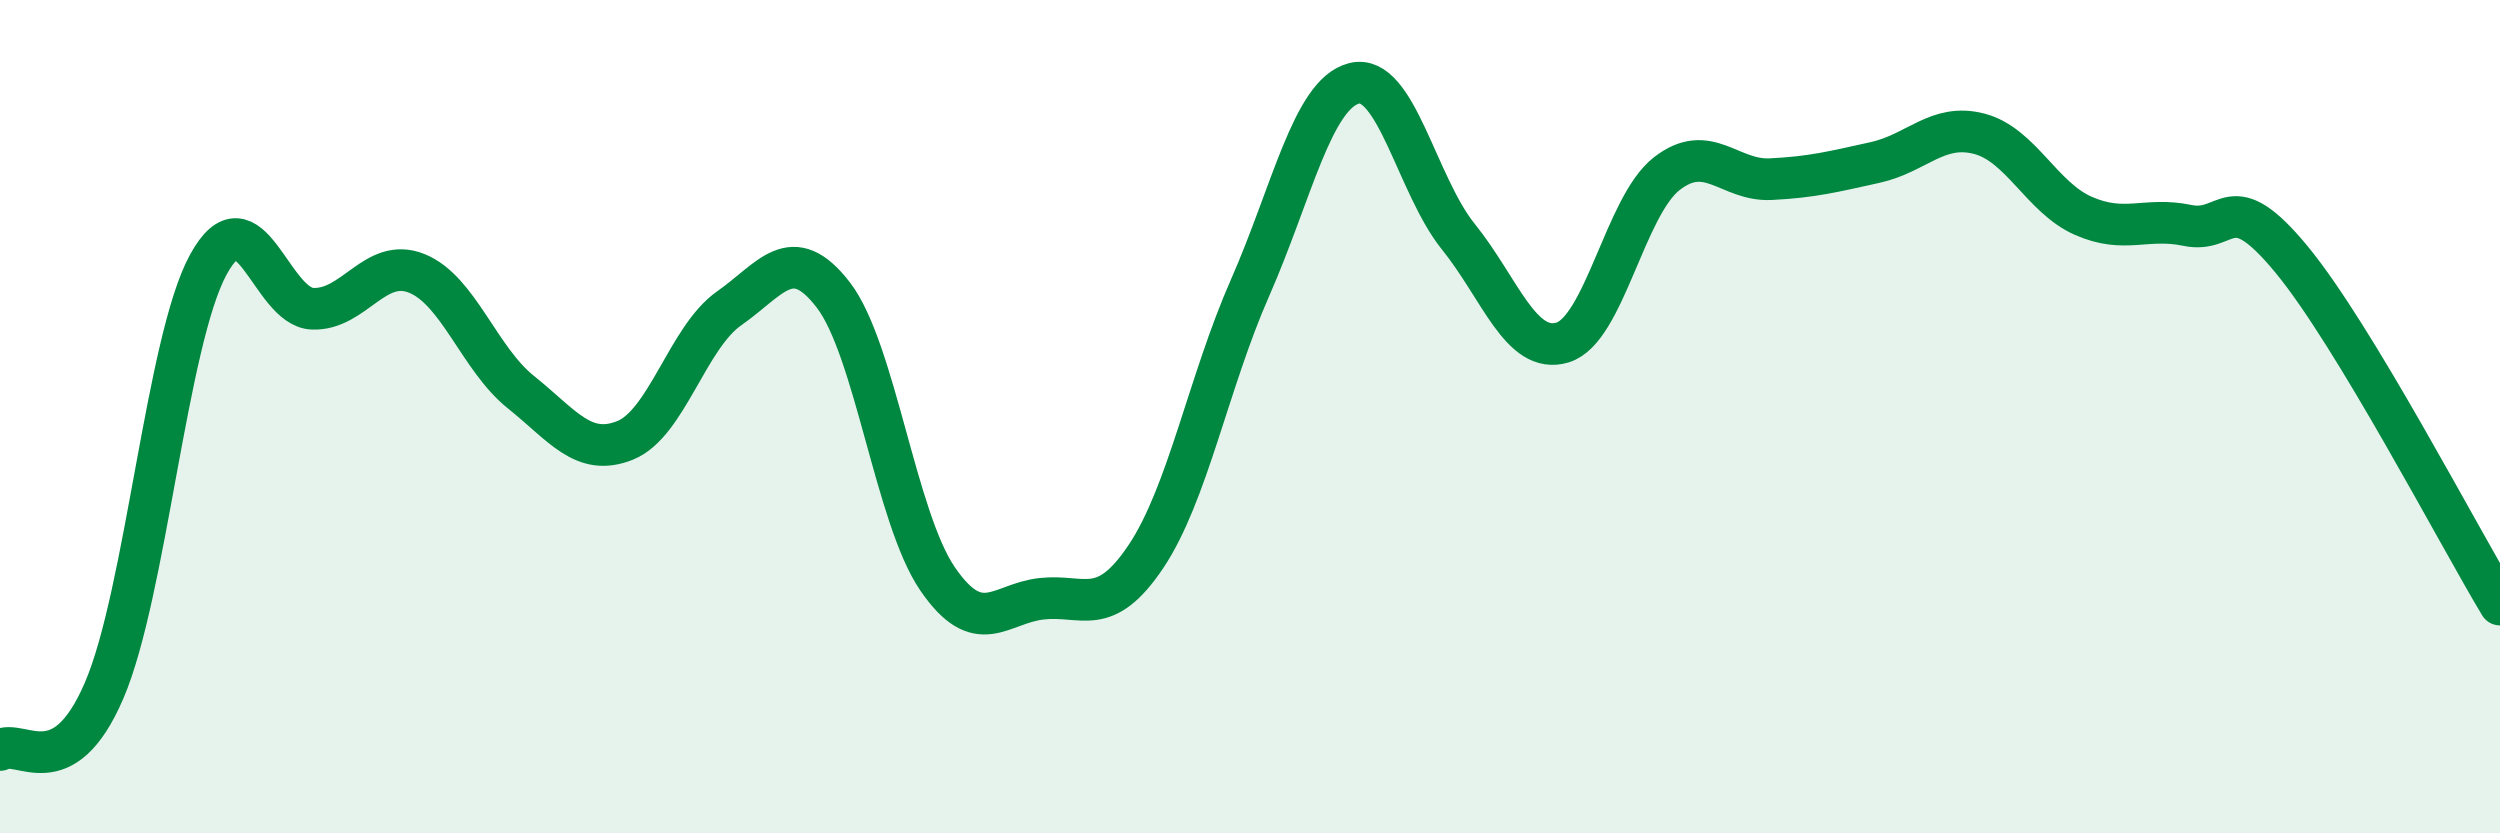 
    <svg width="60" height="20" viewBox="0 0 60 20" xmlns="http://www.w3.org/2000/svg">
      <path
        d="M 0,18 C 0.5,17.71 1.5,18.9 2.5,16.57 C 3.5,14.24 4,8.18 5,6.35 C 6,4.52 6.5,7.37 7.5,7.41 C 8.5,7.45 9,6.16 10,6.56 C 11,6.96 11.5,8.61 12.5,9.41 C 13.5,10.21 14,10.97 15,10.57 C 16,10.17 16.5,8.1 17.5,7.4 C 18.5,6.7 19,5.78 20,7.08 C 21,8.38 21.5,12.43 22.5,13.89 C 23.5,15.35 24,14.48 25,14.37 C 26,14.26 26.5,14.85 27.5,13.36 C 28.5,11.87 29,9.18 30,6.91 C 31,4.64 31.5,2.25 32.5,2 C 33.5,1.75 34,4.44 35,5.68 C 36,6.92 36.5,8.52 37.5,8.22 C 38.5,7.92 39,4.95 40,4.17 C 41,3.39 41.5,4.35 42.5,4.3 C 43.5,4.25 44,4.12 45,3.9 C 46,3.68 46.5,2.95 47.5,3.21 C 48.5,3.47 49,4.74 50,5.18 C 51,5.62 51.5,5.2 52.5,5.41 C 53.5,5.62 53.5,4.41 55,6.23 C 56.5,8.05 59,12.85 60,14.51L60 20L0 20Z"
        fill="#008740"
        opacity="0.1"
        stroke-linecap="round"
        stroke-linejoin="round"
      />
      <path
        d="M 0,18 C 0.5,17.71 1.5,18.9 2.5,16.57 C 3.5,14.24 4,8.18 5,6.35 C 6,4.52 6.5,7.37 7.5,7.41 C 8.5,7.45 9,6.16 10,6.56 C 11,6.96 11.5,8.61 12.5,9.41 C 13.5,10.21 14,10.97 15,10.57 C 16,10.17 16.5,8.1 17.5,7.4 C 18.5,6.7 19,5.78 20,7.08 C 21,8.38 21.5,12.43 22.5,13.89 C 23.5,15.35 24,14.48 25,14.37 C 26,14.26 26.5,14.85 27.5,13.36 C 28.5,11.87 29,9.18 30,6.91 C 31,4.64 31.5,2.25 32.5,2 C 33.5,1.75 34,4.44 35,5.68 C 36,6.92 36.5,8.52 37.5,8.22 C 38.5,7.92 39,4.95 40,4.17 C 41,3.39 41.5,4.35 42.5,4.3 C 43.5,4.25 44,4.12 45,3.9 C 46,3.68 46.5,2.95 47.5,3.21 C 48.5,3.47 49,4.74 50,5.18 C 51,5.62 51.5,5.2 52.5,5.41 C 53.5,5.62 53.5,4.41 55,6.23 C 56.5,8.05 59,12.85 60,14.51"
        stroke="#008740"
        stroke-width="1"
        fill="none"
        stroke-linecap="round"
        stroke-linejoin="round"
      />
    </svg>
  